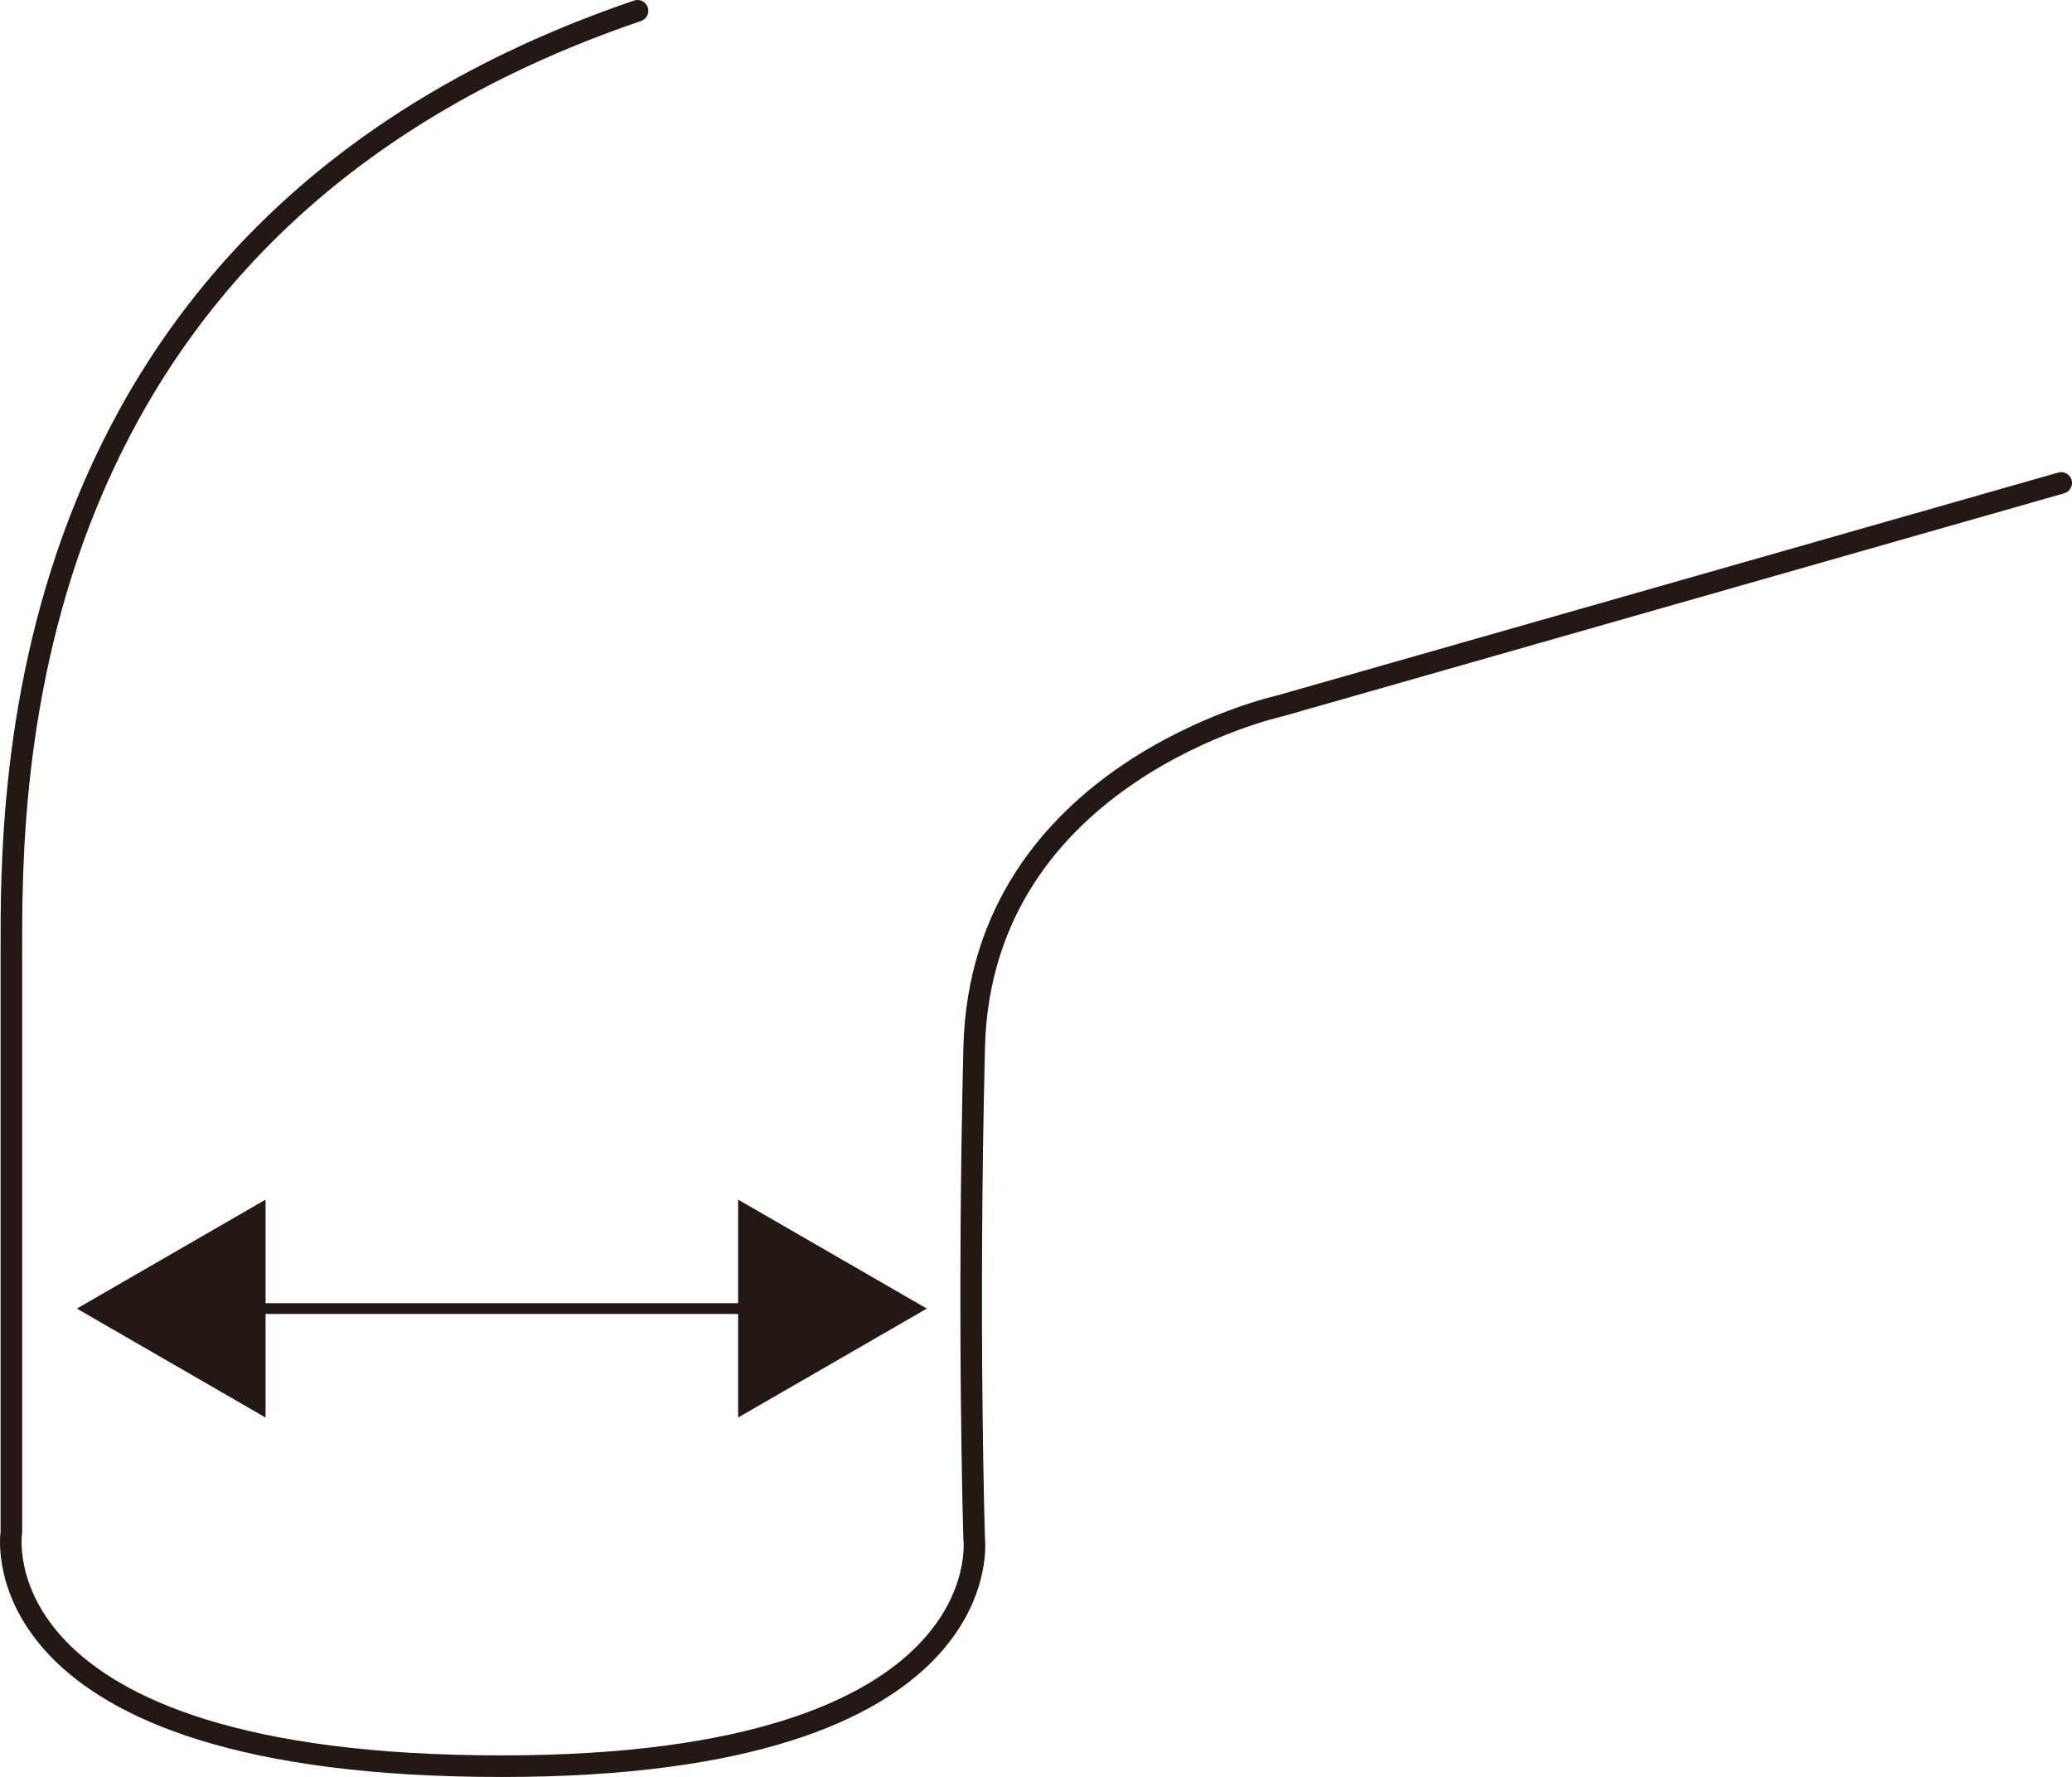 <?xml version="1.0" encoding="UTF-8"?>
<svg id="_レイヤー_2" data-name="レイヤー 2" xmlns="http://www.w3.org/2000/svg" viewBox="0 0 143.95 123.46">
  <defs>
    <style>
      .cls-1 {
        fill: #231815;
      }

      .cls-2 {
        stroke-width: .75px;
      }

      .cls-2, .cls-3 {
        fill: none;
        stroke: #231815;
        stroke-linecap: round;
        stroke-linejoin: round;
      }

      .cls-3 {
        stroke-width: 1.5px;
      }
    </style>
  </defs>
  <g id="_レイヤー_1-2" data-name="レイヤー 1">
    <g>
      <path class="cls-3" d="M143.2,33.55l-54.28,15.49s-20.77,4.56-21.24,23.74c-.47,19.18,0,34.14,0,34.14,0,0,1.97,15.78-32.81,15.78C-1.79,122.71.79,106.46.79,106.46v-40.23C.79,55.01.32,15.72,44.29.75"/>
      <g>
        <line class="cls-2" x1="16.23" y1="90.91" x2="53.5" y2="90.91"/>
        <polygon class="cls-1" points="18.45 98.48 5.34 90.91 18.45 83.34 18.45 98.48"/>
        <polygon class="cls-1" points="51.28 98.48 64.39 90.91 51.28 83.34 51.28 98.48"/>
      </g>
    </g>
  </g>
</svg>